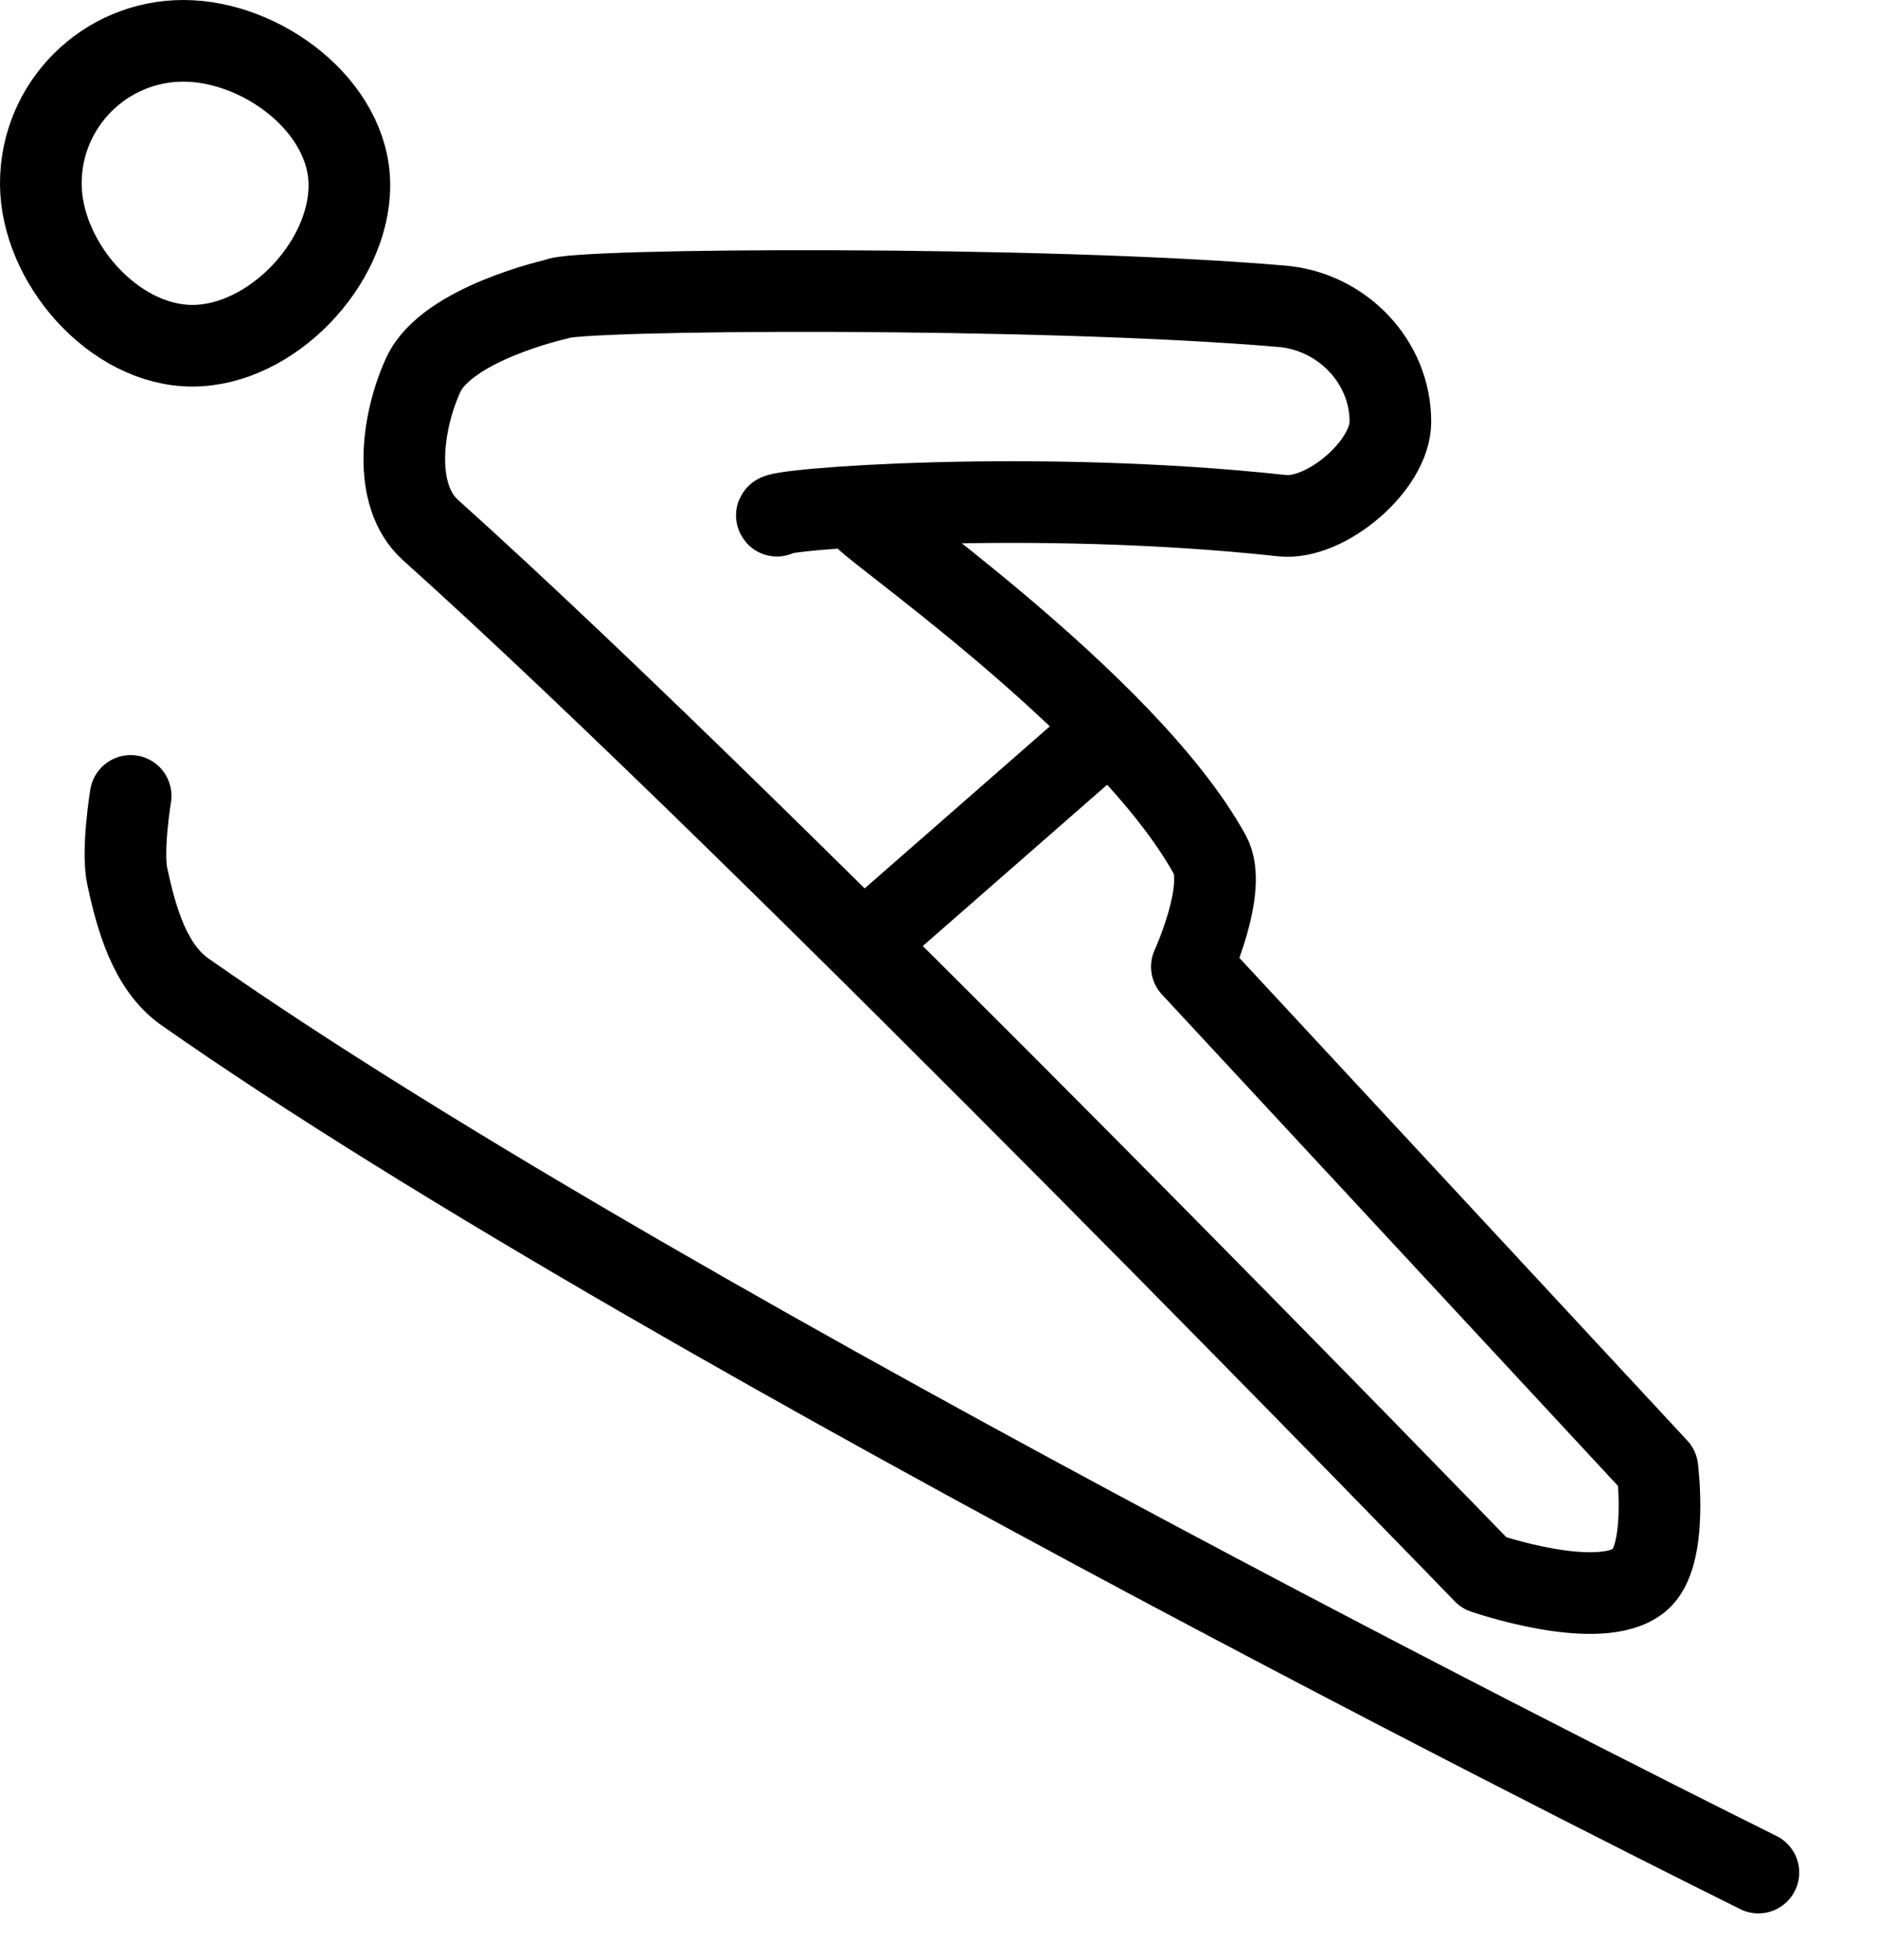 <?xml version="1.0" encoding="UTF-8" standalone="no"?><!DOCTYPE svg PUBLIC "-//W3C//DTD SVG 1.1//EN" "http://www.w3.org/Graphics/SVG/1.1/DTD/svg11.dtd"><svg width="100%" height="100%" viewBox="0 0 23 24" version="1.1" xmlns="http://www.w3.org/2000/svg" xmlns:xlink="http://www.w3.org/1999/xlink" xml:space="preserve" xmlns:serif="http://www.serif.com/" style="fill-rule:evenodd;clip-rule:evenodd;stroke-linecap:round;stroke-linejoin:round;"><path d="M21.535,22.932C21.535,22.932 8.32,16.393 2.267,12.148C1.835,11.846 1.67,11.249 1.559,10.734C1.49,10.412 1.6,9.747 1.6,9.747" style="fill:none;fill-rule:nonzero;stroke:black;stroke-width:1px;"/><path d="M10.575,6.315C10.427,6.315 13.786,8.589 14.818,10.469C15.04,10.874 14.597,11.839 14.597,11.839L20.298,17.982C20.298,17.982 20.436,19.06 20.077,19.352C19.585,19.752 18.176,19.263 18.176,19.263C18.176,19.263 9.43,10.222 5.272,6.491C4.8,6.068 4.919,5.167 5.184,4.591C5.472,3.961 6.819,3.663 6.819,3.663C6.981,3.535 12.788,3.5 15.702,3.751C16.436,3.815 17.03,4.429 17.028,5.166C17.028,5.702 16.235,6.373 15.702,6.315C12.654,5.982 9.45,6.238 9.515,6.315" style="fill:none;fill-rule:nonzero;stroke:black;stroke-width:1px;"/><path d="M13.577,8.93L10.577,11.555" style="fill:none;fill-rule:nonzero;stroke:black;stroke-width:1px;stroke-linecap:butt;stroke-linejoin:miter;"/><g><path d="M0.5,2.246C0.5,3.21 1.392,4.234 2.356,4.234C3.32,4.234 4.279,3.232 4.279,2.268C4.279,1.304 3.21,0.5 2.246,0.5C1.282,0.5 0.5,1.282 0.5,2.246Z" style="fill:none;fill-rule:nonzero;stroke:black;stroke-width:1px;"/></g></svg>